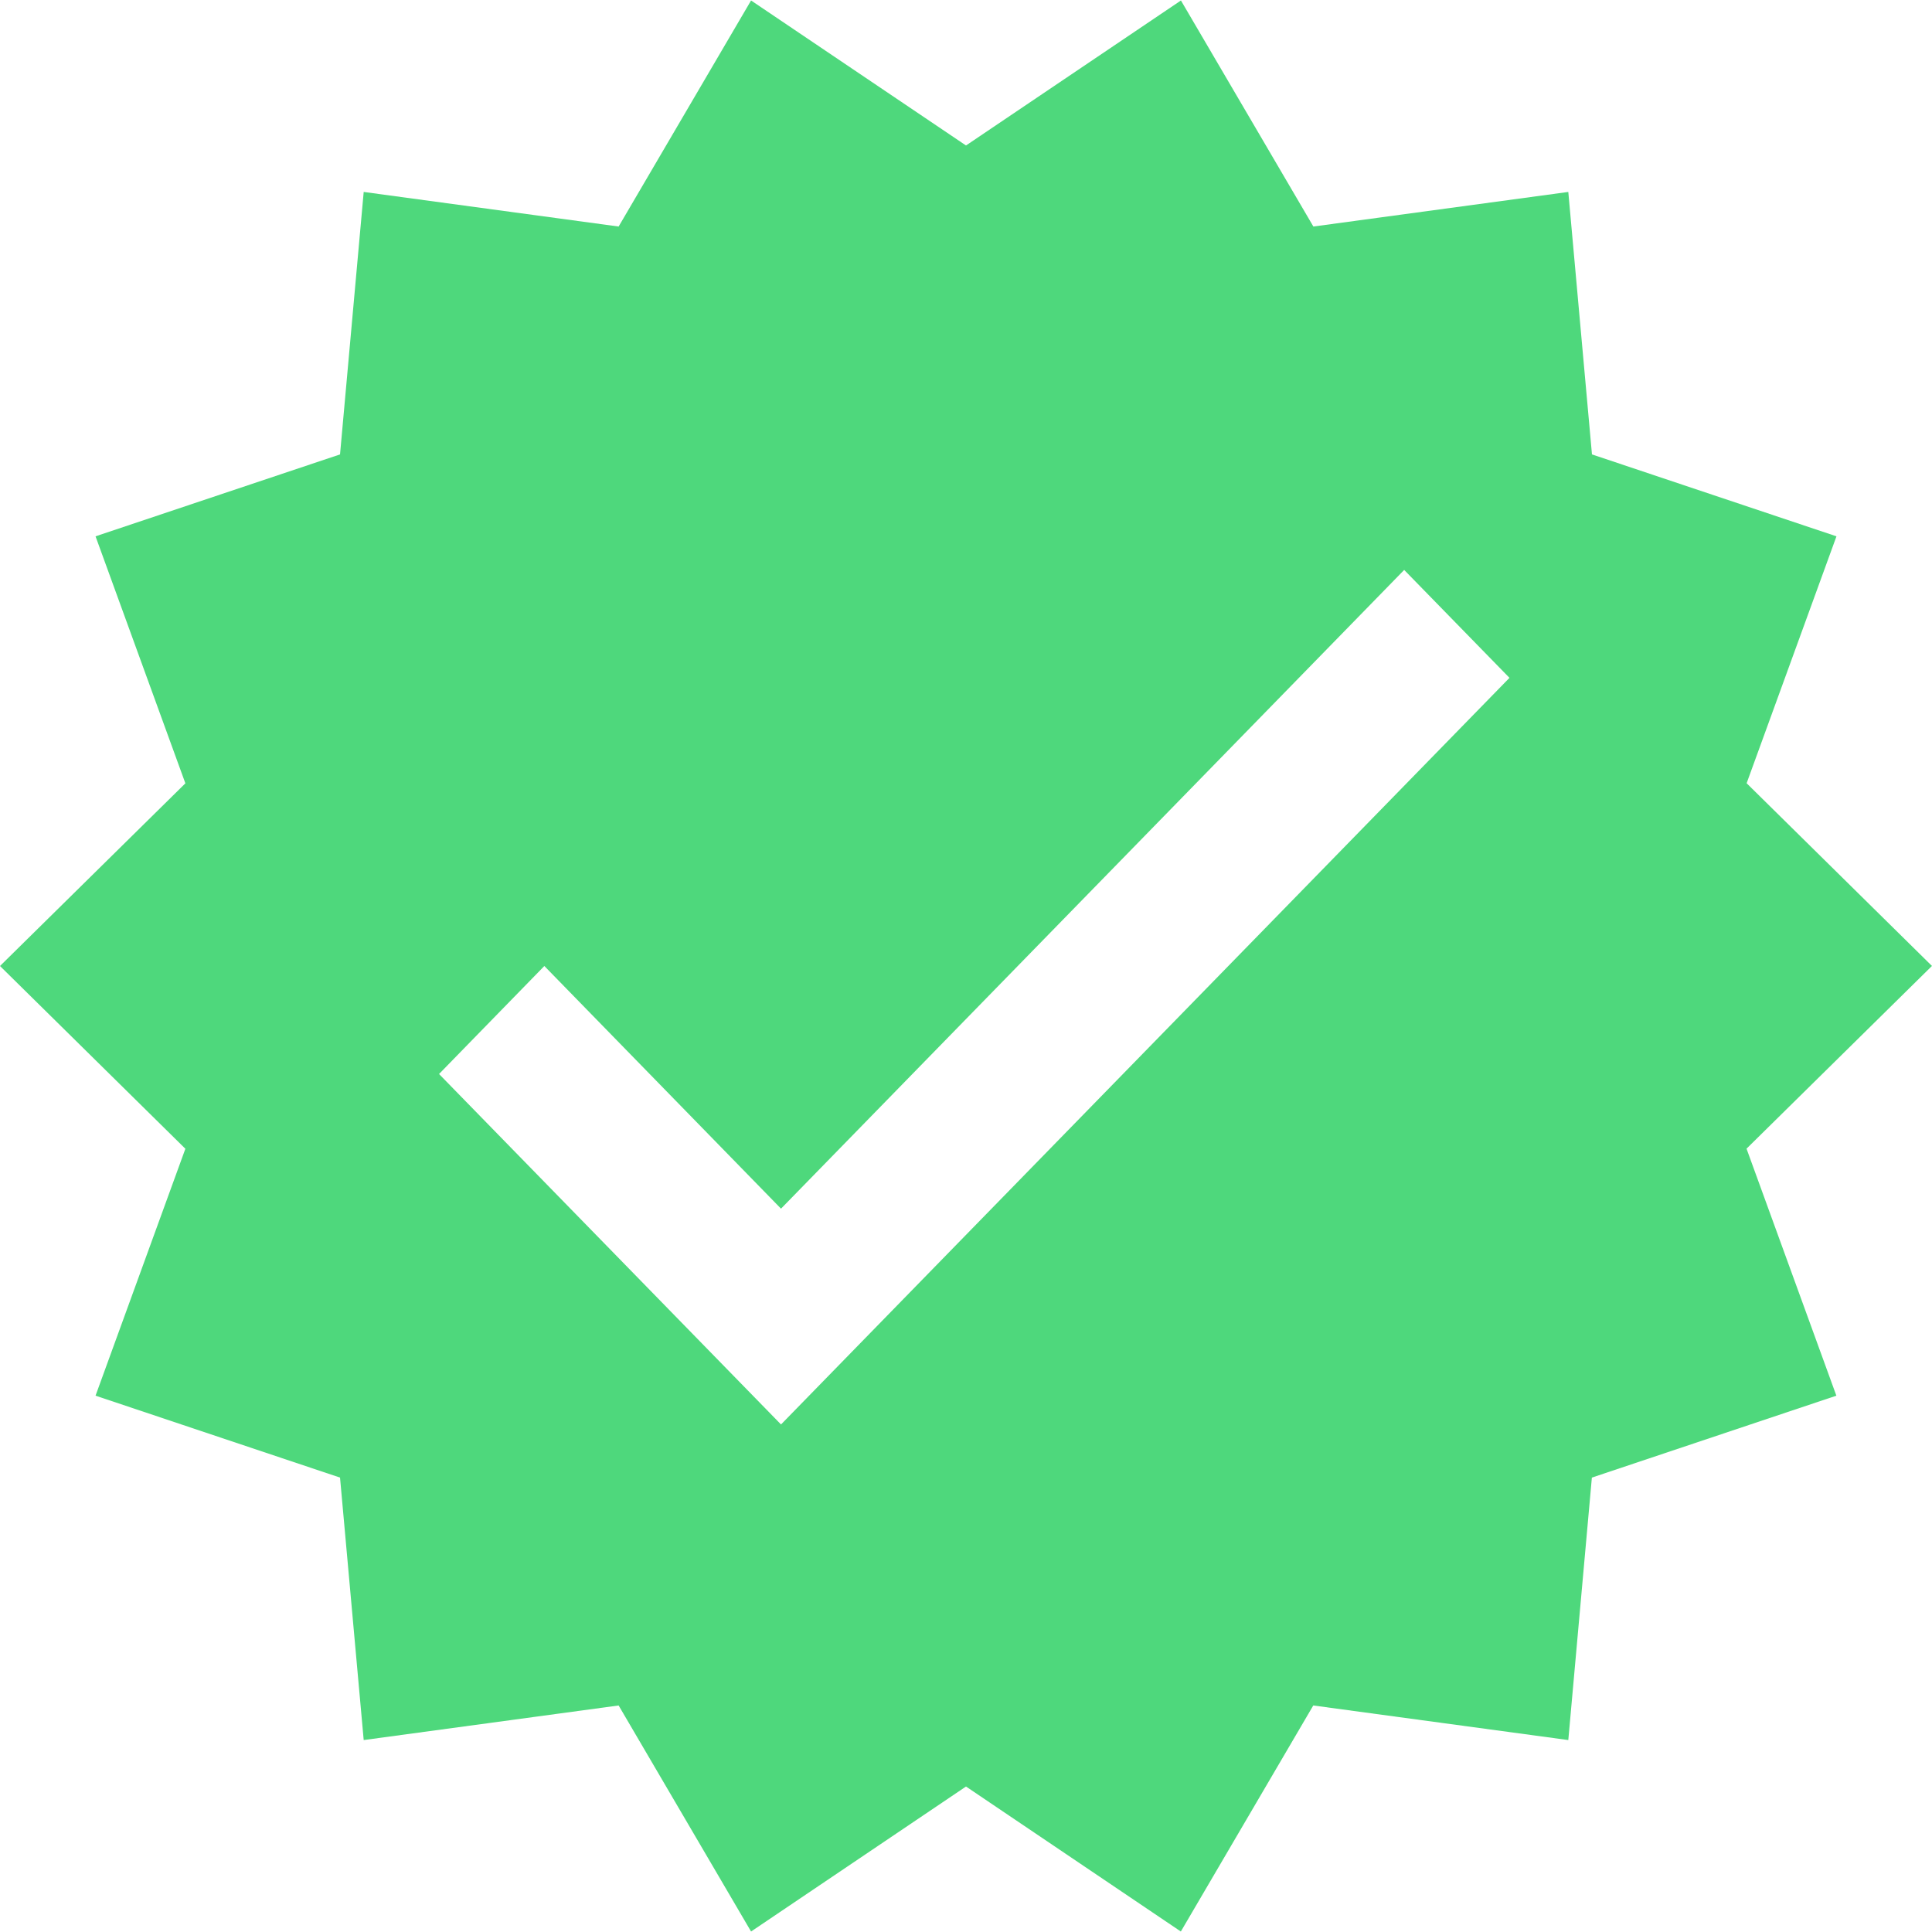 <?xml version="1.0" encoding="utf-8"?>
<svg version="1.1" xmlns:xlink="http://www.w3.org/1999/xlink" width="20px" height="20px" xmlns="http://www.w3.org/2000/svg">
  <g transform="matrix(1 0 0 1 -842 -624 )">
    <path d="M 19.999 10  L 20 10  L 18.081 8.108  L 19.011 5.552  L 16.48 4.704  L 16.235 1.987  L 13.596 2.345  L 12.225 0.005  L 10 1.506  L 7.775 0.005  L 6.404 2.345  L 3.765 1.987  L 3.52 4.704  L 0.989 5.552  L 1.919 8.109  L 0 10  L 1.919 11.892  L 0.989 14.448  L 3.52 15.296  L 3.765 18.013  L 6.404 17.655  L 7.775 19.995  L 10 18.494  L 12.224 19.995  L 13.595 17.655  L 16.235 18.013  L 16.479 15.296  L 19.01 14.448  L 18.08 11.891  L 19.999 10  Z M 15.626 7.017  L 8.085 14.746  L 4.545 11.118  L 5.635 10  L 8.085 12.512  L 14.536 5.9  L 15.626 7.017  Z " fill-rule="nonzero" fill="#4ed87c" stroke="none" transform="matrix(1 0 0 1 842 624 )" />
  </g>
</svg>